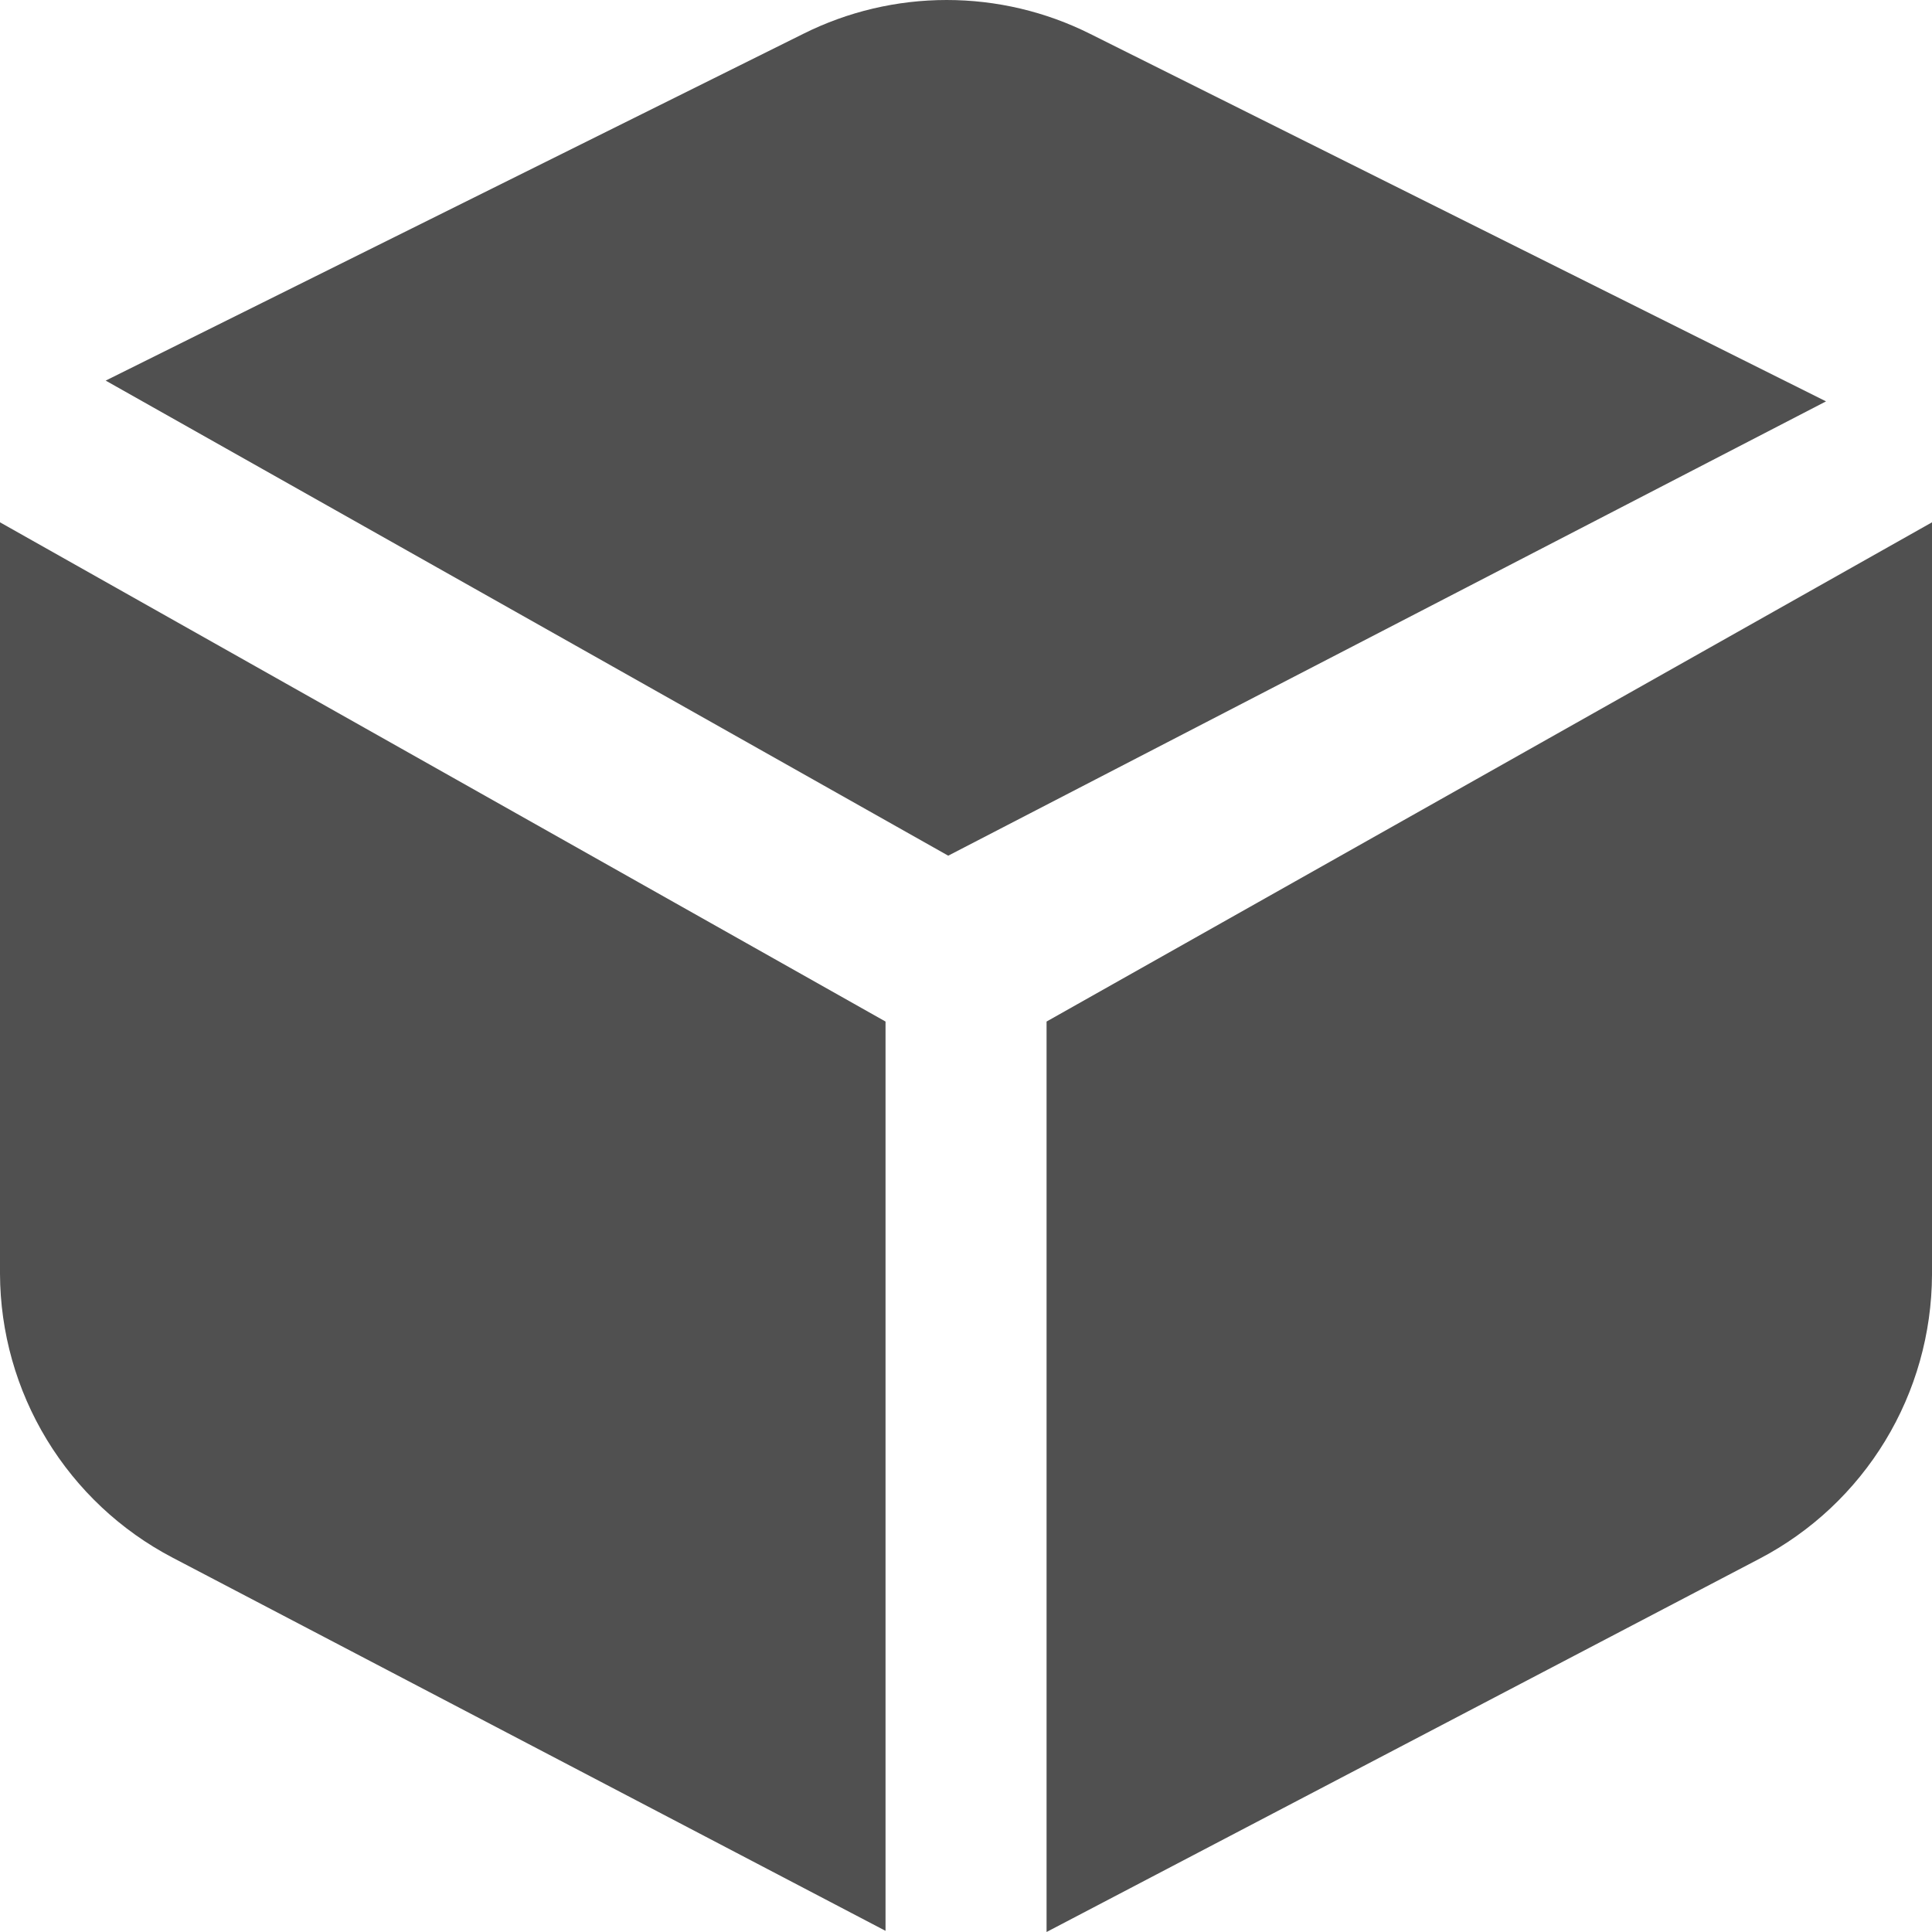 <svg width="20" height="20" viewBox="0 0 20 20" fill="none" xmlns="http://www.w3.org/2000/svg">
<path fill-rule="evenodd" clip-rule="evenodd" d="M11.286 0.351C10.825 0.12 10.316 0 9.8 0C9.284 0 8.775 0.12 8.314 0.351L1.094 3.94L9.816 8.858L18.903 4.155L11.286 0.351Z" fill="#505050"/>
<path fill-rule="evenodd" clip-rule="evenodd" d="M0 13.186C0.002 13.792 0.17 14.386 0.485 14.904C0.8 15.422 1.25 15.844 1.787 16.125L9.167 19.988V10.575L0 5.407V13.186Z" fill="#505050"/>
<path fill-rule="evenodd" clip-rule="evenodd" d="M10.834 10.575V20L18.212 16.137C18.75 15.856 19.2 15.434 19.515 14.916C19.83 14.398 19.997 13.804 20 13.197V5.407L10.834 10.575Z" fill="#505050"/>
</svg>
